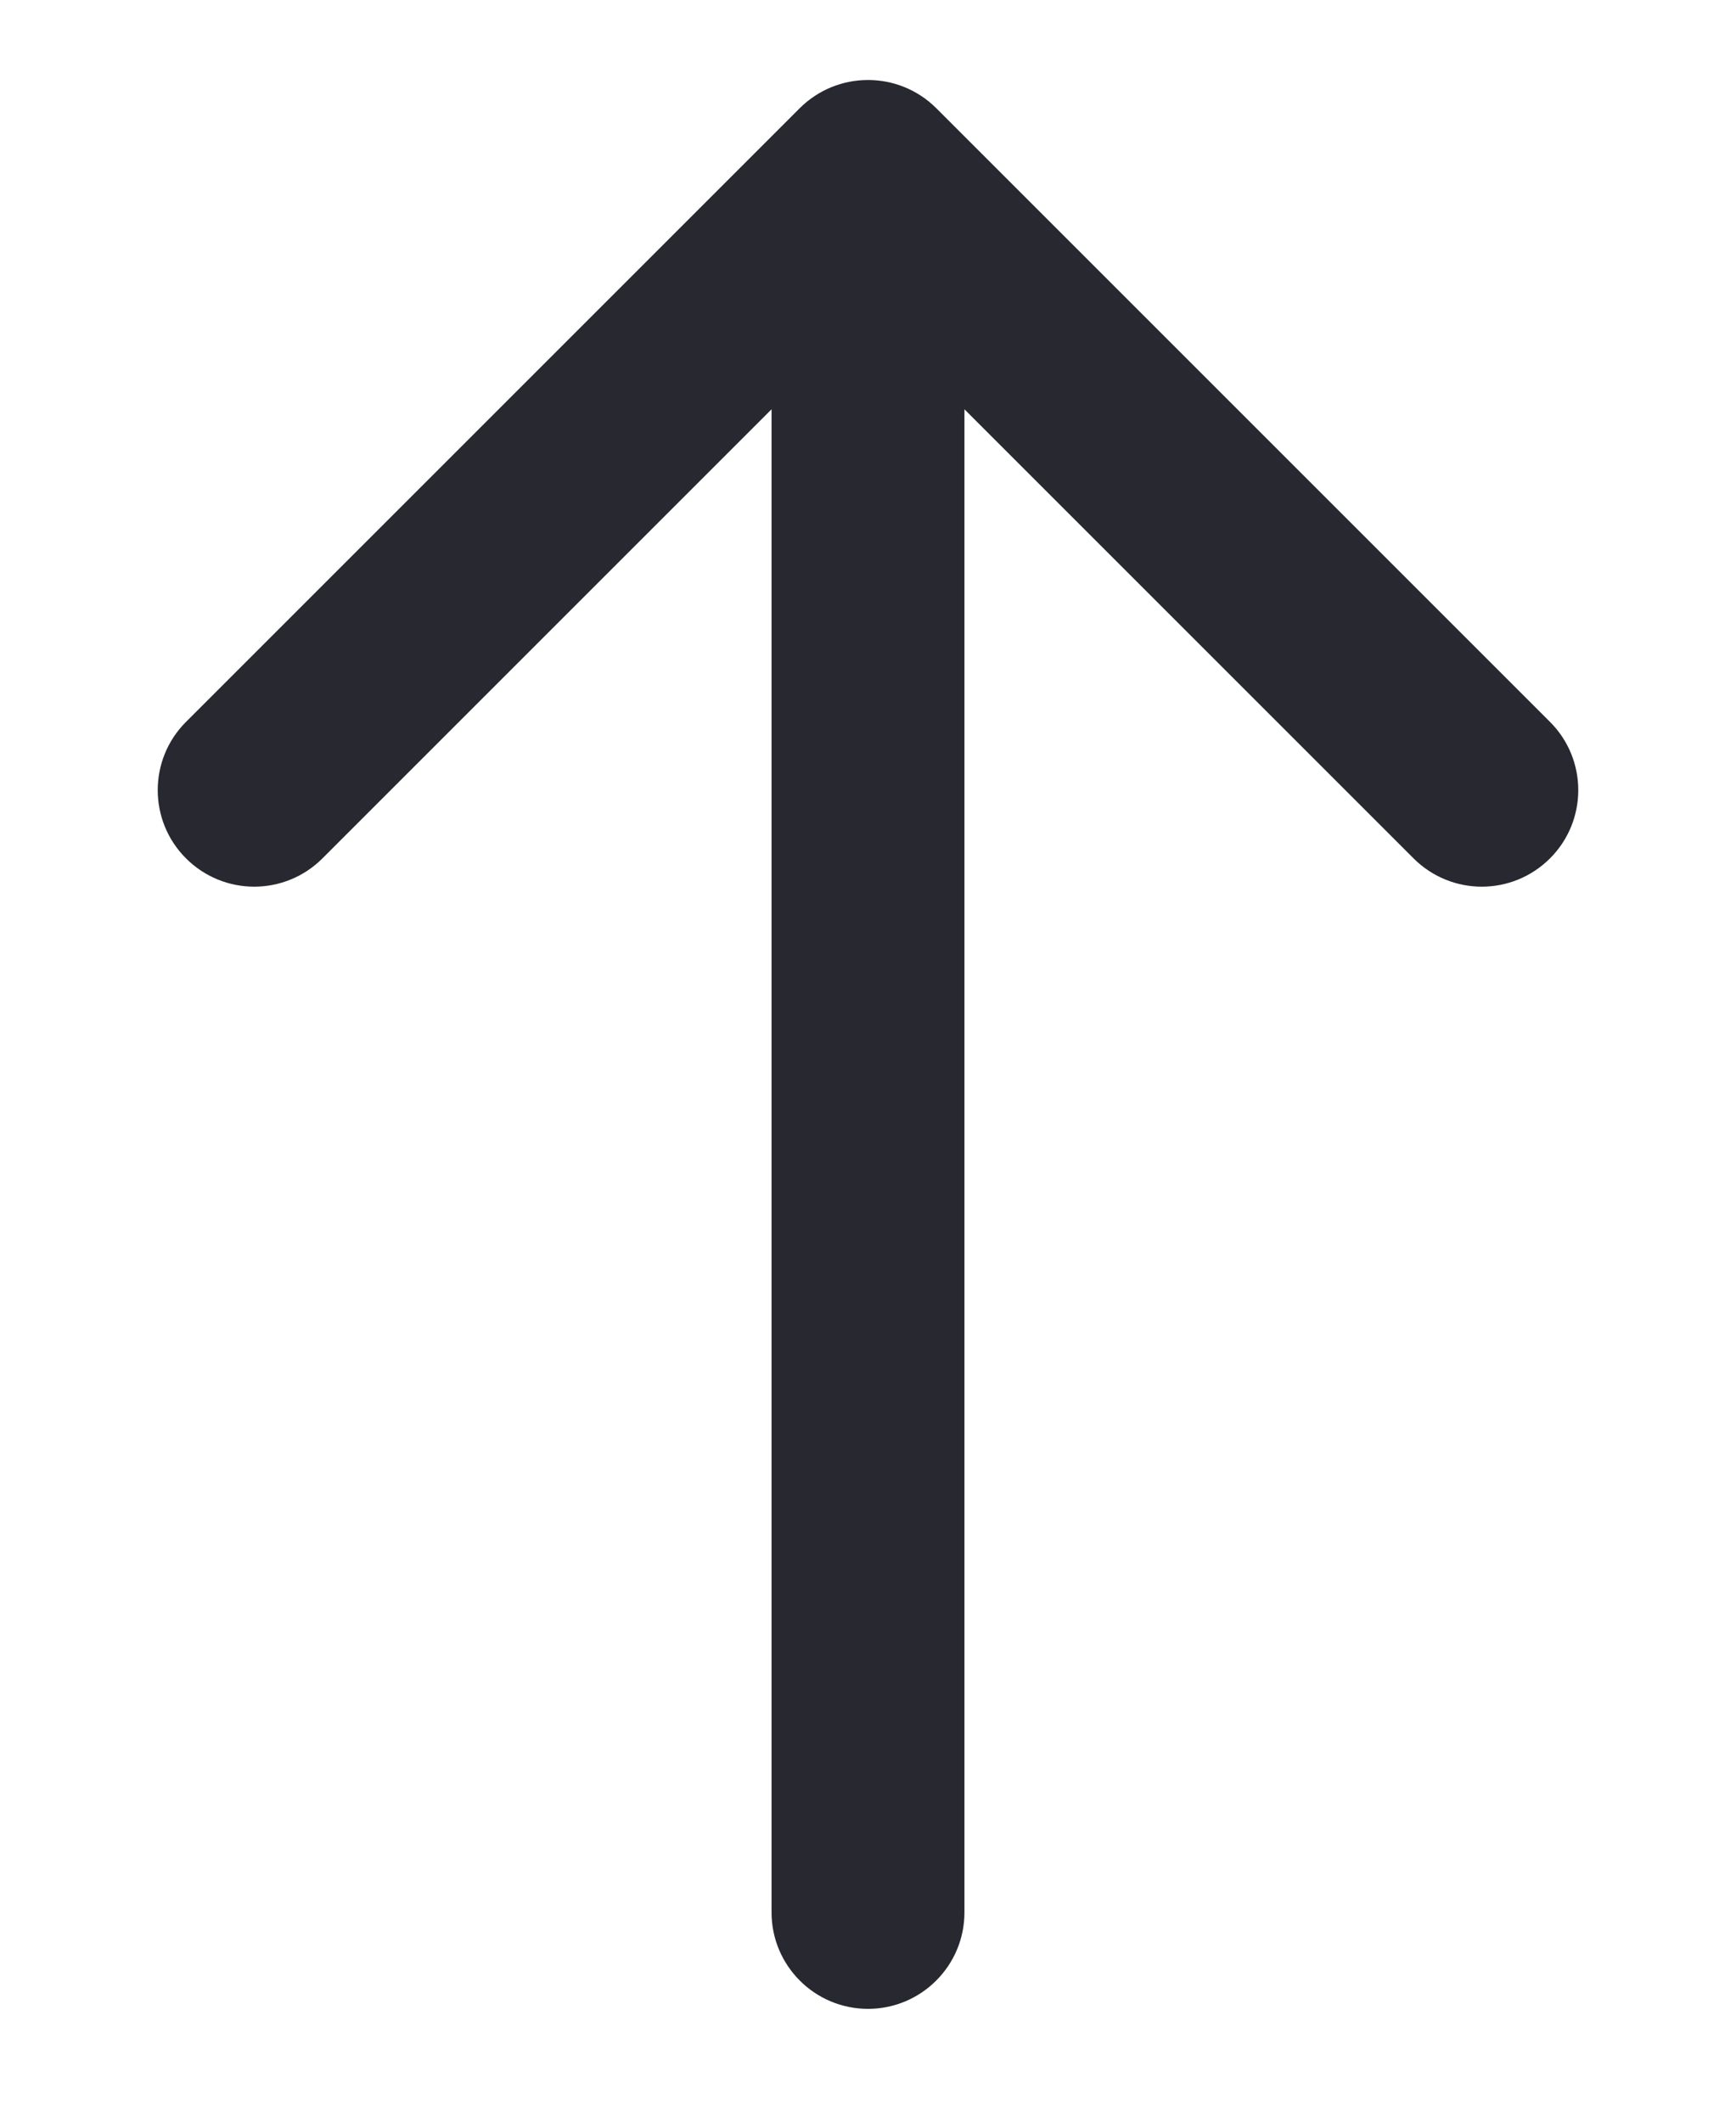 <svg width="9" height="11" viewBox="0 0 9 11" fill="none" xmlns="http://www.w3.org/2000/svg">
  <path d="M4 9.915C4 10.191 4.224 10.415 4.5 10.415C4.776 10.415 5 10.191 5 9.915L4 9.915ZM4.854 0.561C4.658 0.366 4.342 0.366 4.146 0.561L0.964 3.743C0.769 3.938 0.769 4.255 0.964 4.45C1.16 4.646 1.476 4.646 1.672 4.45L4.5 1.622L7.328 4.45C7.524 4.646 7.84 4.646 8.036 4.45C8.231 4.255 8.231 3.938 8.036 3.743L4.854 0.561ZM4.5 9.915L5 9.915L5 0.915L4.5 0.915L4 0.915L4 9.915L4.5 9.915Z" fill="#272830"/>
</svg>
